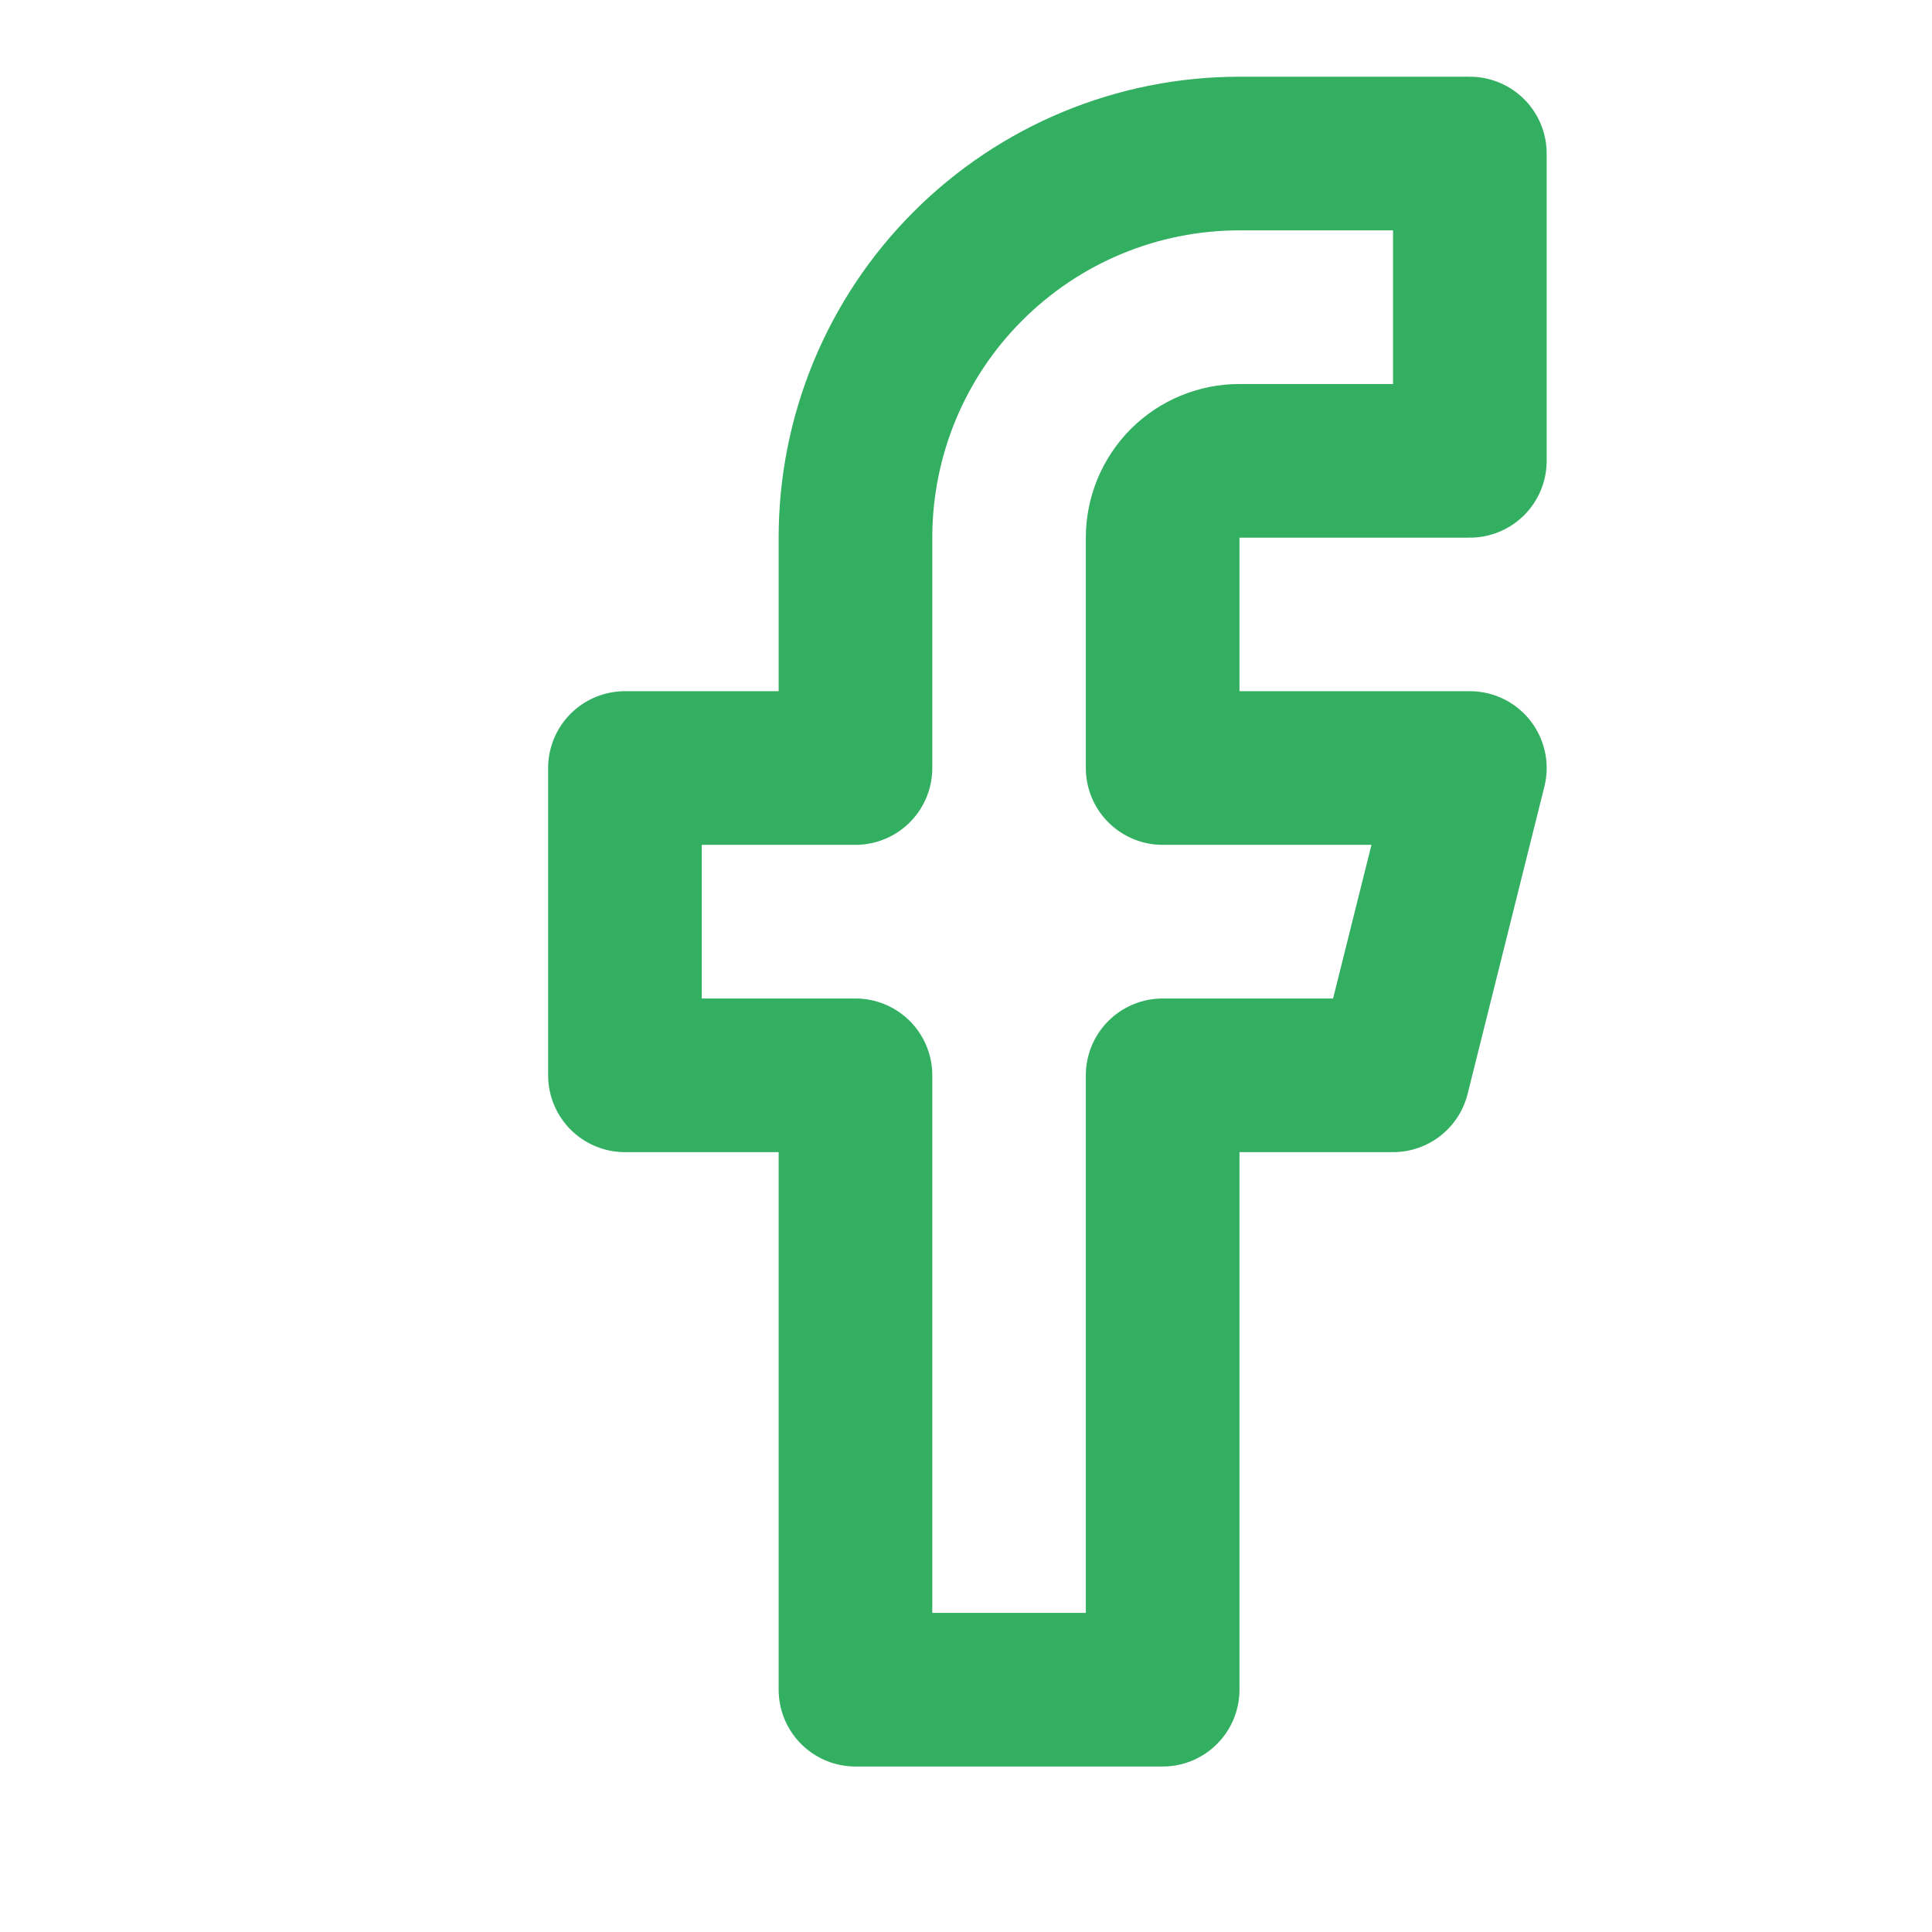 <svg width="19" height="19" viewBox="0 0 19 19" fill="none" xmlns="http://www.w3.org/2000/svg">
<path d="M14.455 1.51H12.189C11.188 1.51 10.227 1.908 9.519 2.617C8.81 3.325 8.413 4.286 8.413 5.287V7.553H6.146V10.575H8.413V16.617H11.434V10.575H13.7L14.455 7.553H11.434V5.287C11.434 5.087 11.514 4.895 11.655 4.753C11.797 4.611 11.989 4.532 12.189 4.532H14.455V1.51Z" stroke="#009B3A" stroke-opacity="0.8" stroke-width="1.511" stroke-linecap="round" stroke-linejoin="round"/>
</svg>
